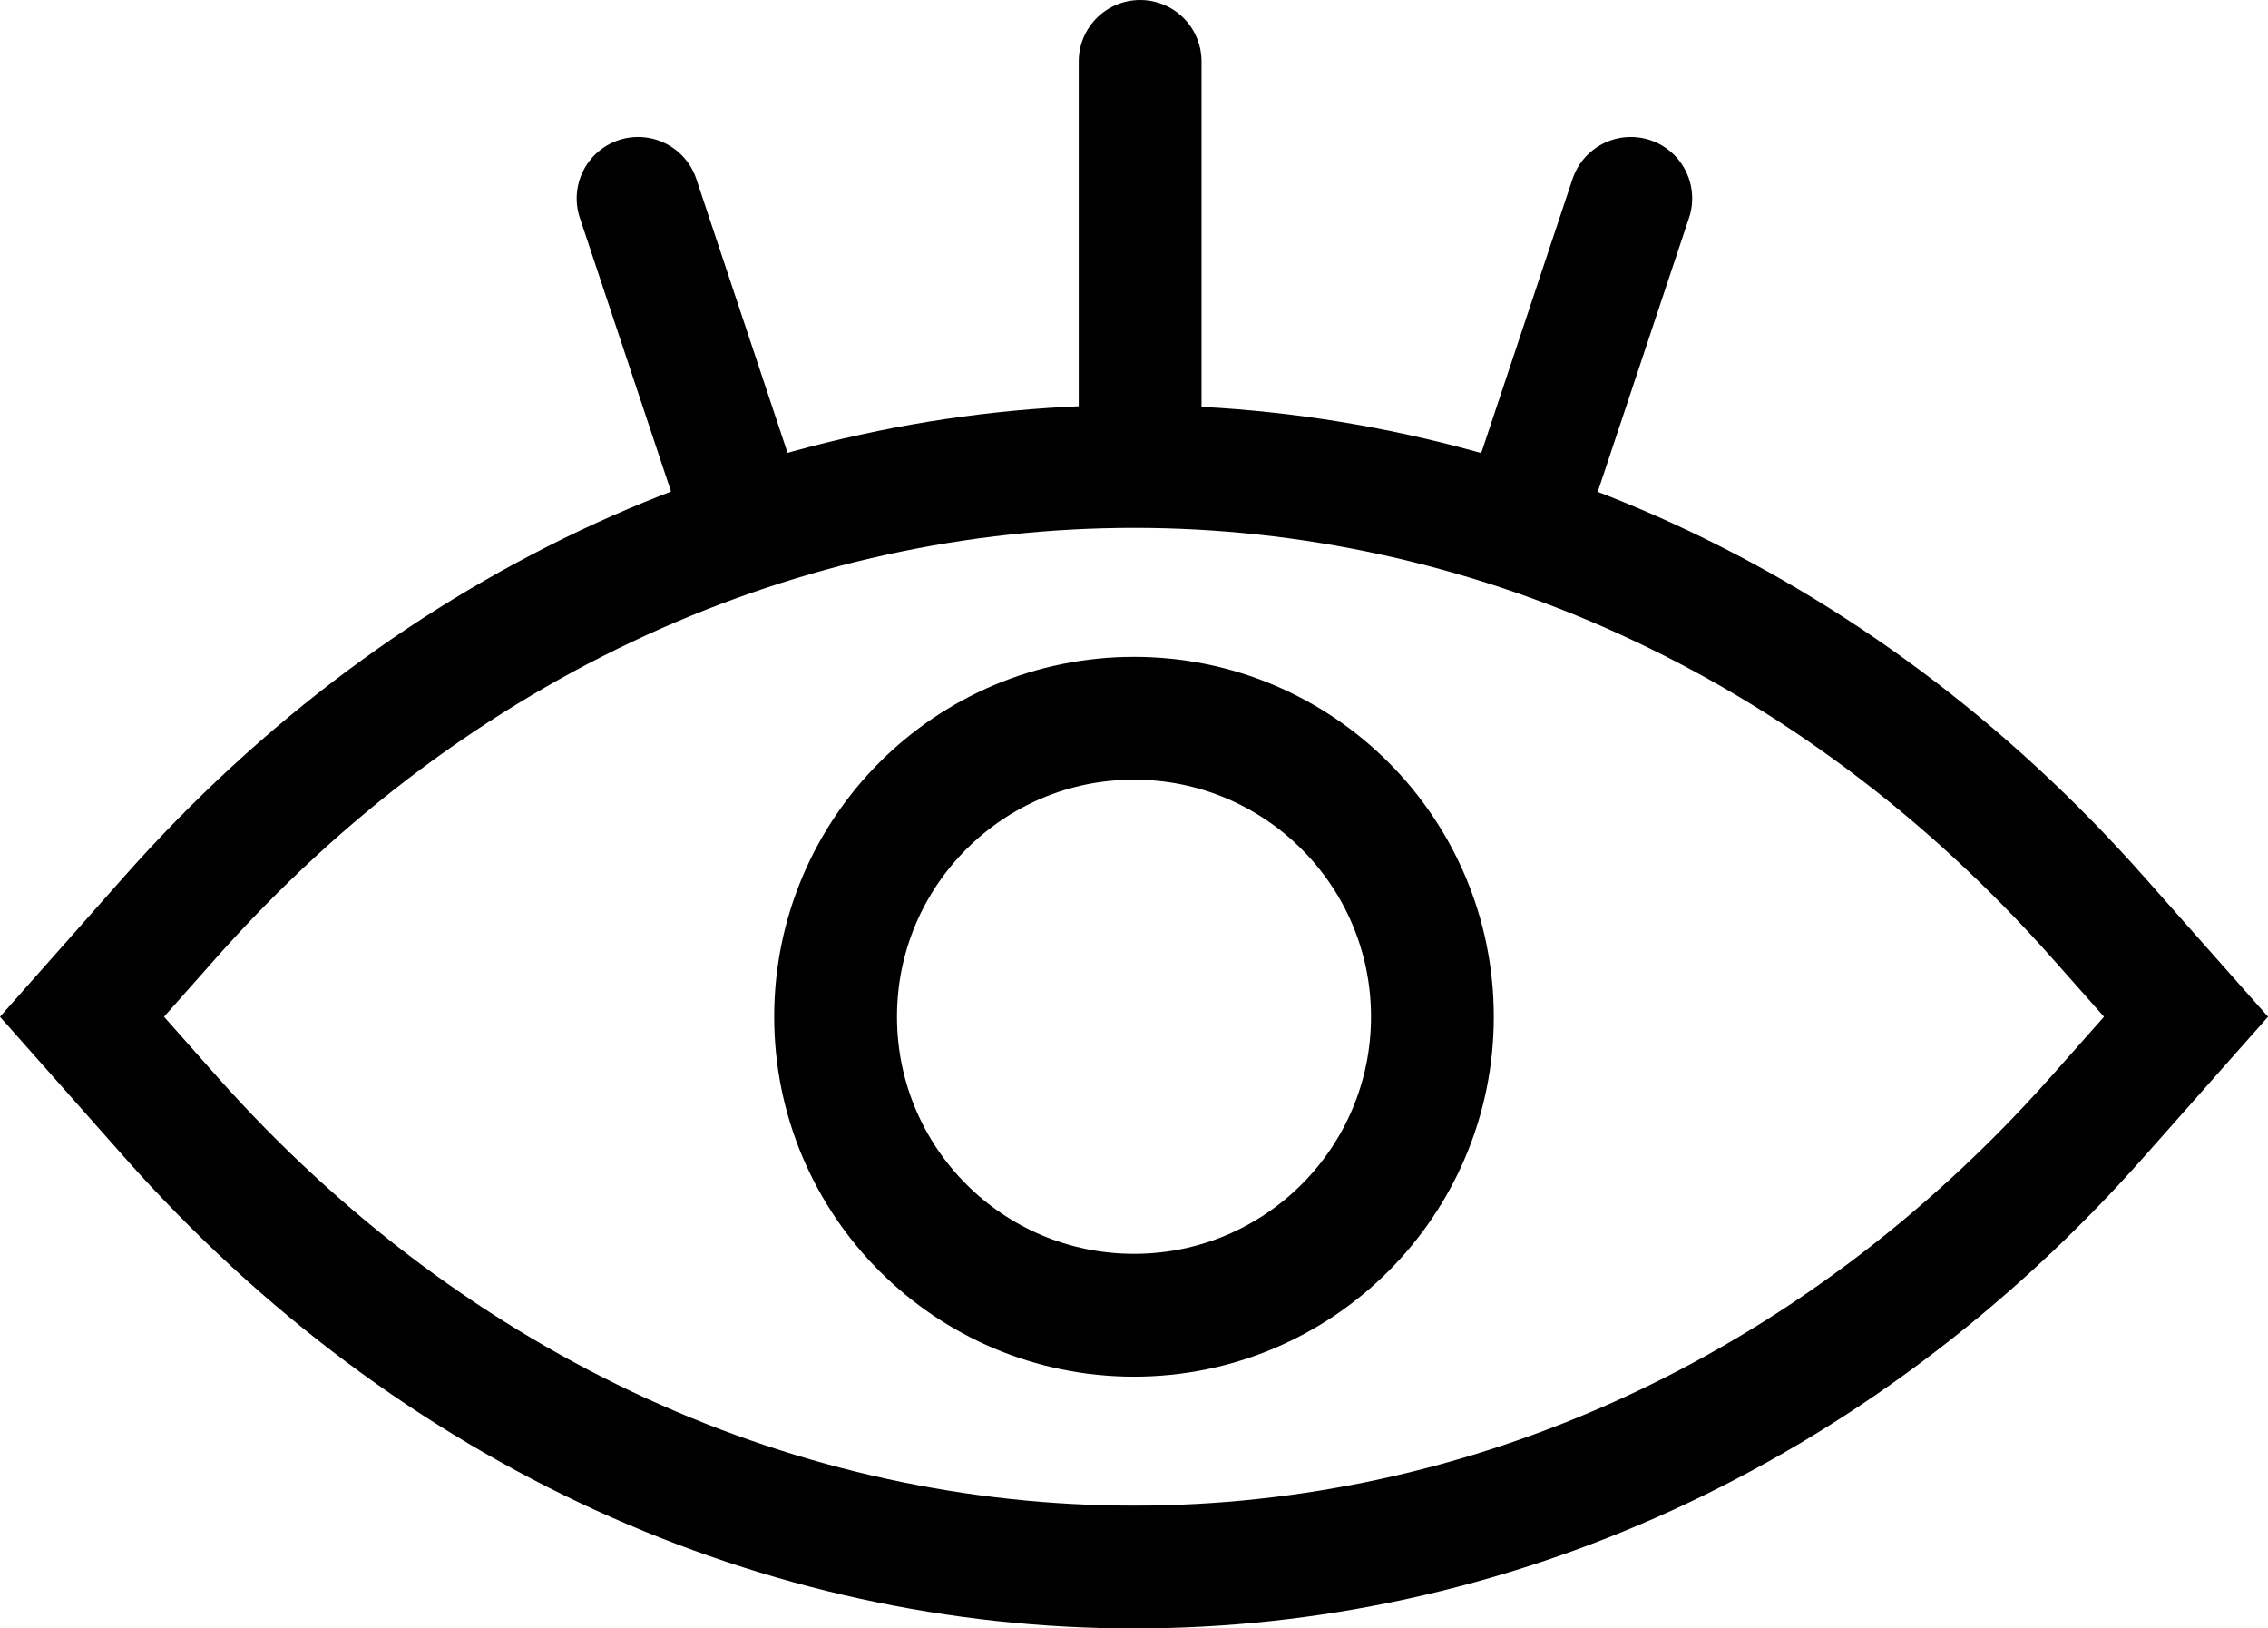 <svg xmlns="http://www.w3.org/2000/svg" width="55.414" height="39.776" viewBox="0 0 55.414 39.776">
  <g transform="translate(2.004 1.5)" fill="none" stroke="currentColor" stroke-linecap="round" stroke-width="3">
    <path d="M296.231,307.154l-2.149,2.426,2.149,2.426c13.009,14.687,34.1,14.687,47.109,0l2.149-2.426-2.149-2.426C330.331,292.467,309.24,292.467,296.231,307.154Z" transform="translate(-294.082 -286.245)"/>
    <g transform="translate(16.912 14.544)">
      <circle cx="8.791" cy="8.791" r="8.791" stroke="none"/>
      <circle cx="8.791" cy="8.791" r="7.291"/>
    </g>
    <line y2="8.922" transform="translate(25.853)"/>
    <line x2="2.23" y2="6.691" transform="translate(13.586 3.346)"/>
    <path d="M2.23,0,0,6.691" transform="translate(35.611 3.346)"/>
  </g>
</svg>
